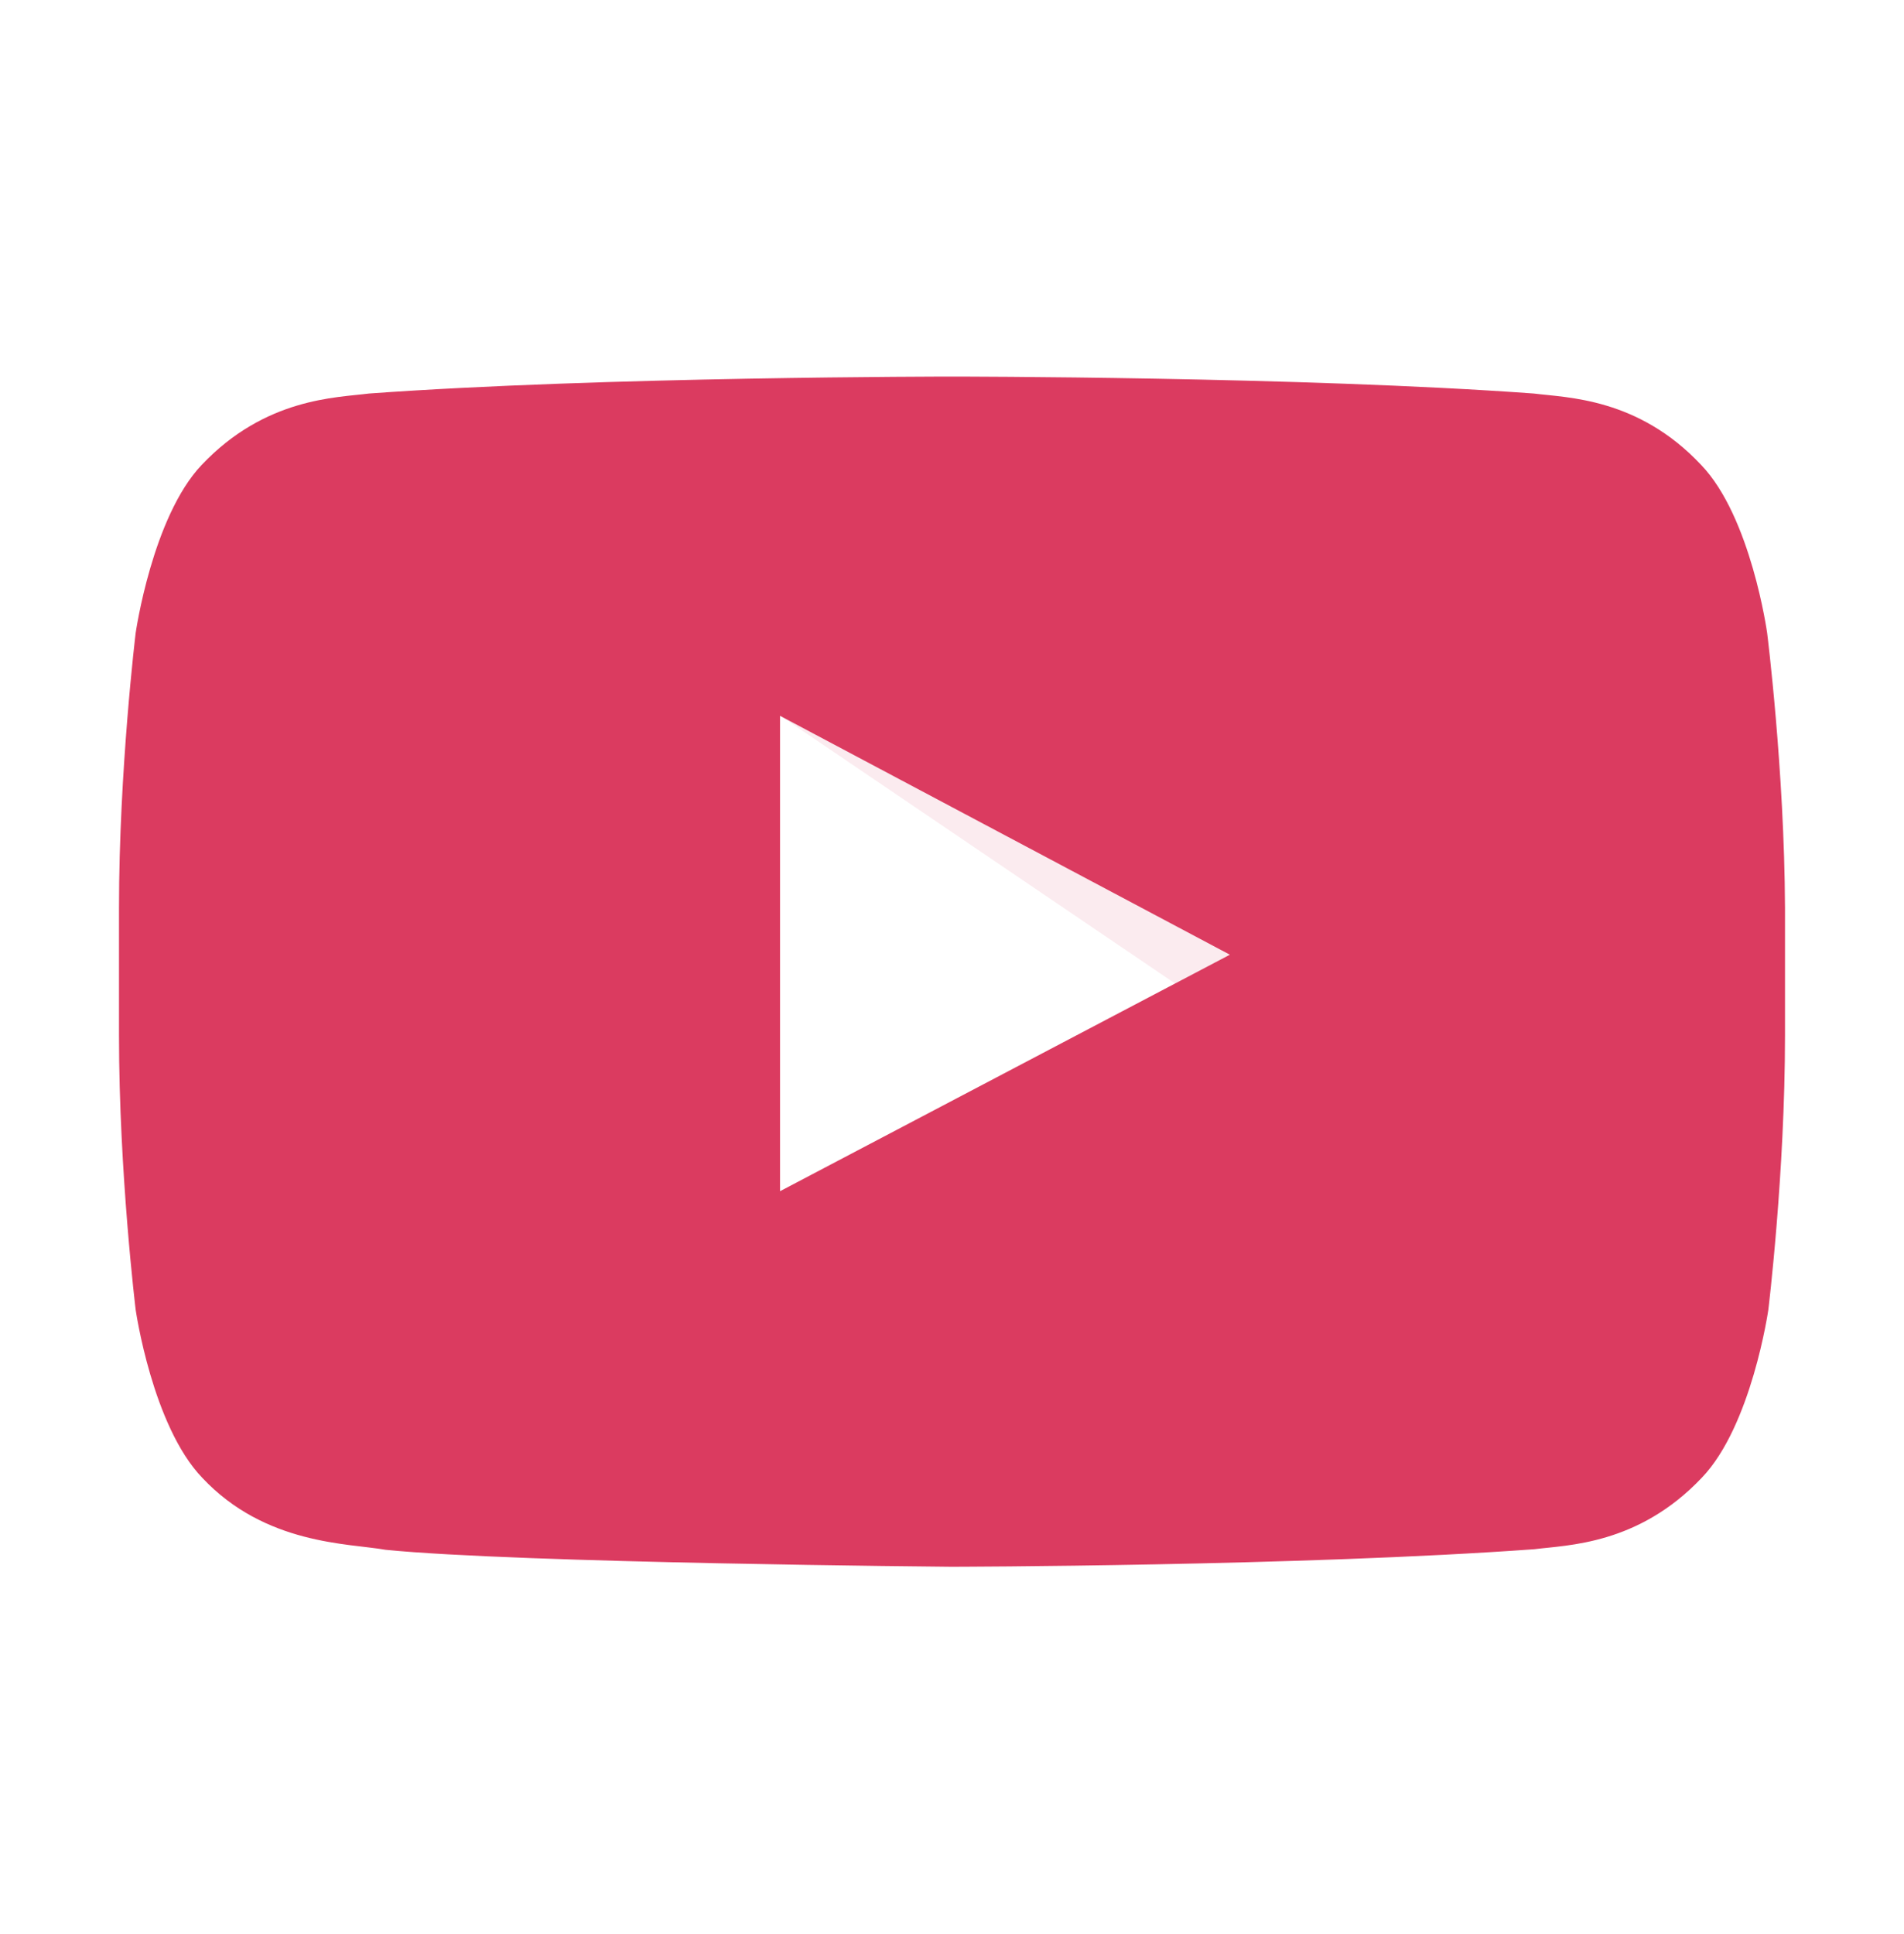 <svg width="64" height="65" viewBox="0 0 64 65" fill="none" xmlns="http://www.w3.org/2000/svg">
<path opacity="0.1" d="M26.226 24.053L39.504 33.057L41.364 32.079L26.226 24.053Z" fill="#DB3B60"/>
<path d="M59.4 21.274C59.4 21.274 58.86 17.372 57.18 15.624C55.06 13.368 52.68 13.368 51.56 13.226C43.76 12.656 32.02 12.656 32.02 12.656H31.98C31.98 12.656 20.24 12.656 12.4 13.226C11.3 13.368 8.92 13.368 6.78 15.624C5.12 17.372 4.56 21.274 4.56 21.274C4.56 21.274 4 25.888 4 30.502V34.81C4 39.424 4.56 44.018 4.56 44.018C4.56 44.018 5.12 47.92 6.8 49.668C8.92 51.924 11.72 51.864 12.96 52.086C17.44 52.534 31.98 52.656 31.98 52.656C31.98 52.656 43.76 52.636 51.58 52.066C52.68 51.924 55.06 51.924 57.2 49.668C58.88 47.92 59.44 44.018 59.44 44.018C59.44 44.018 60 39.424 60 34.81V30.502C59.98 25.888 59.4 21.274 59.4 21.274ZM26.22 40.034V24.058L41.34 32.086L26.22 40.034Z" fill="#DB3B60"/>
</svg>
